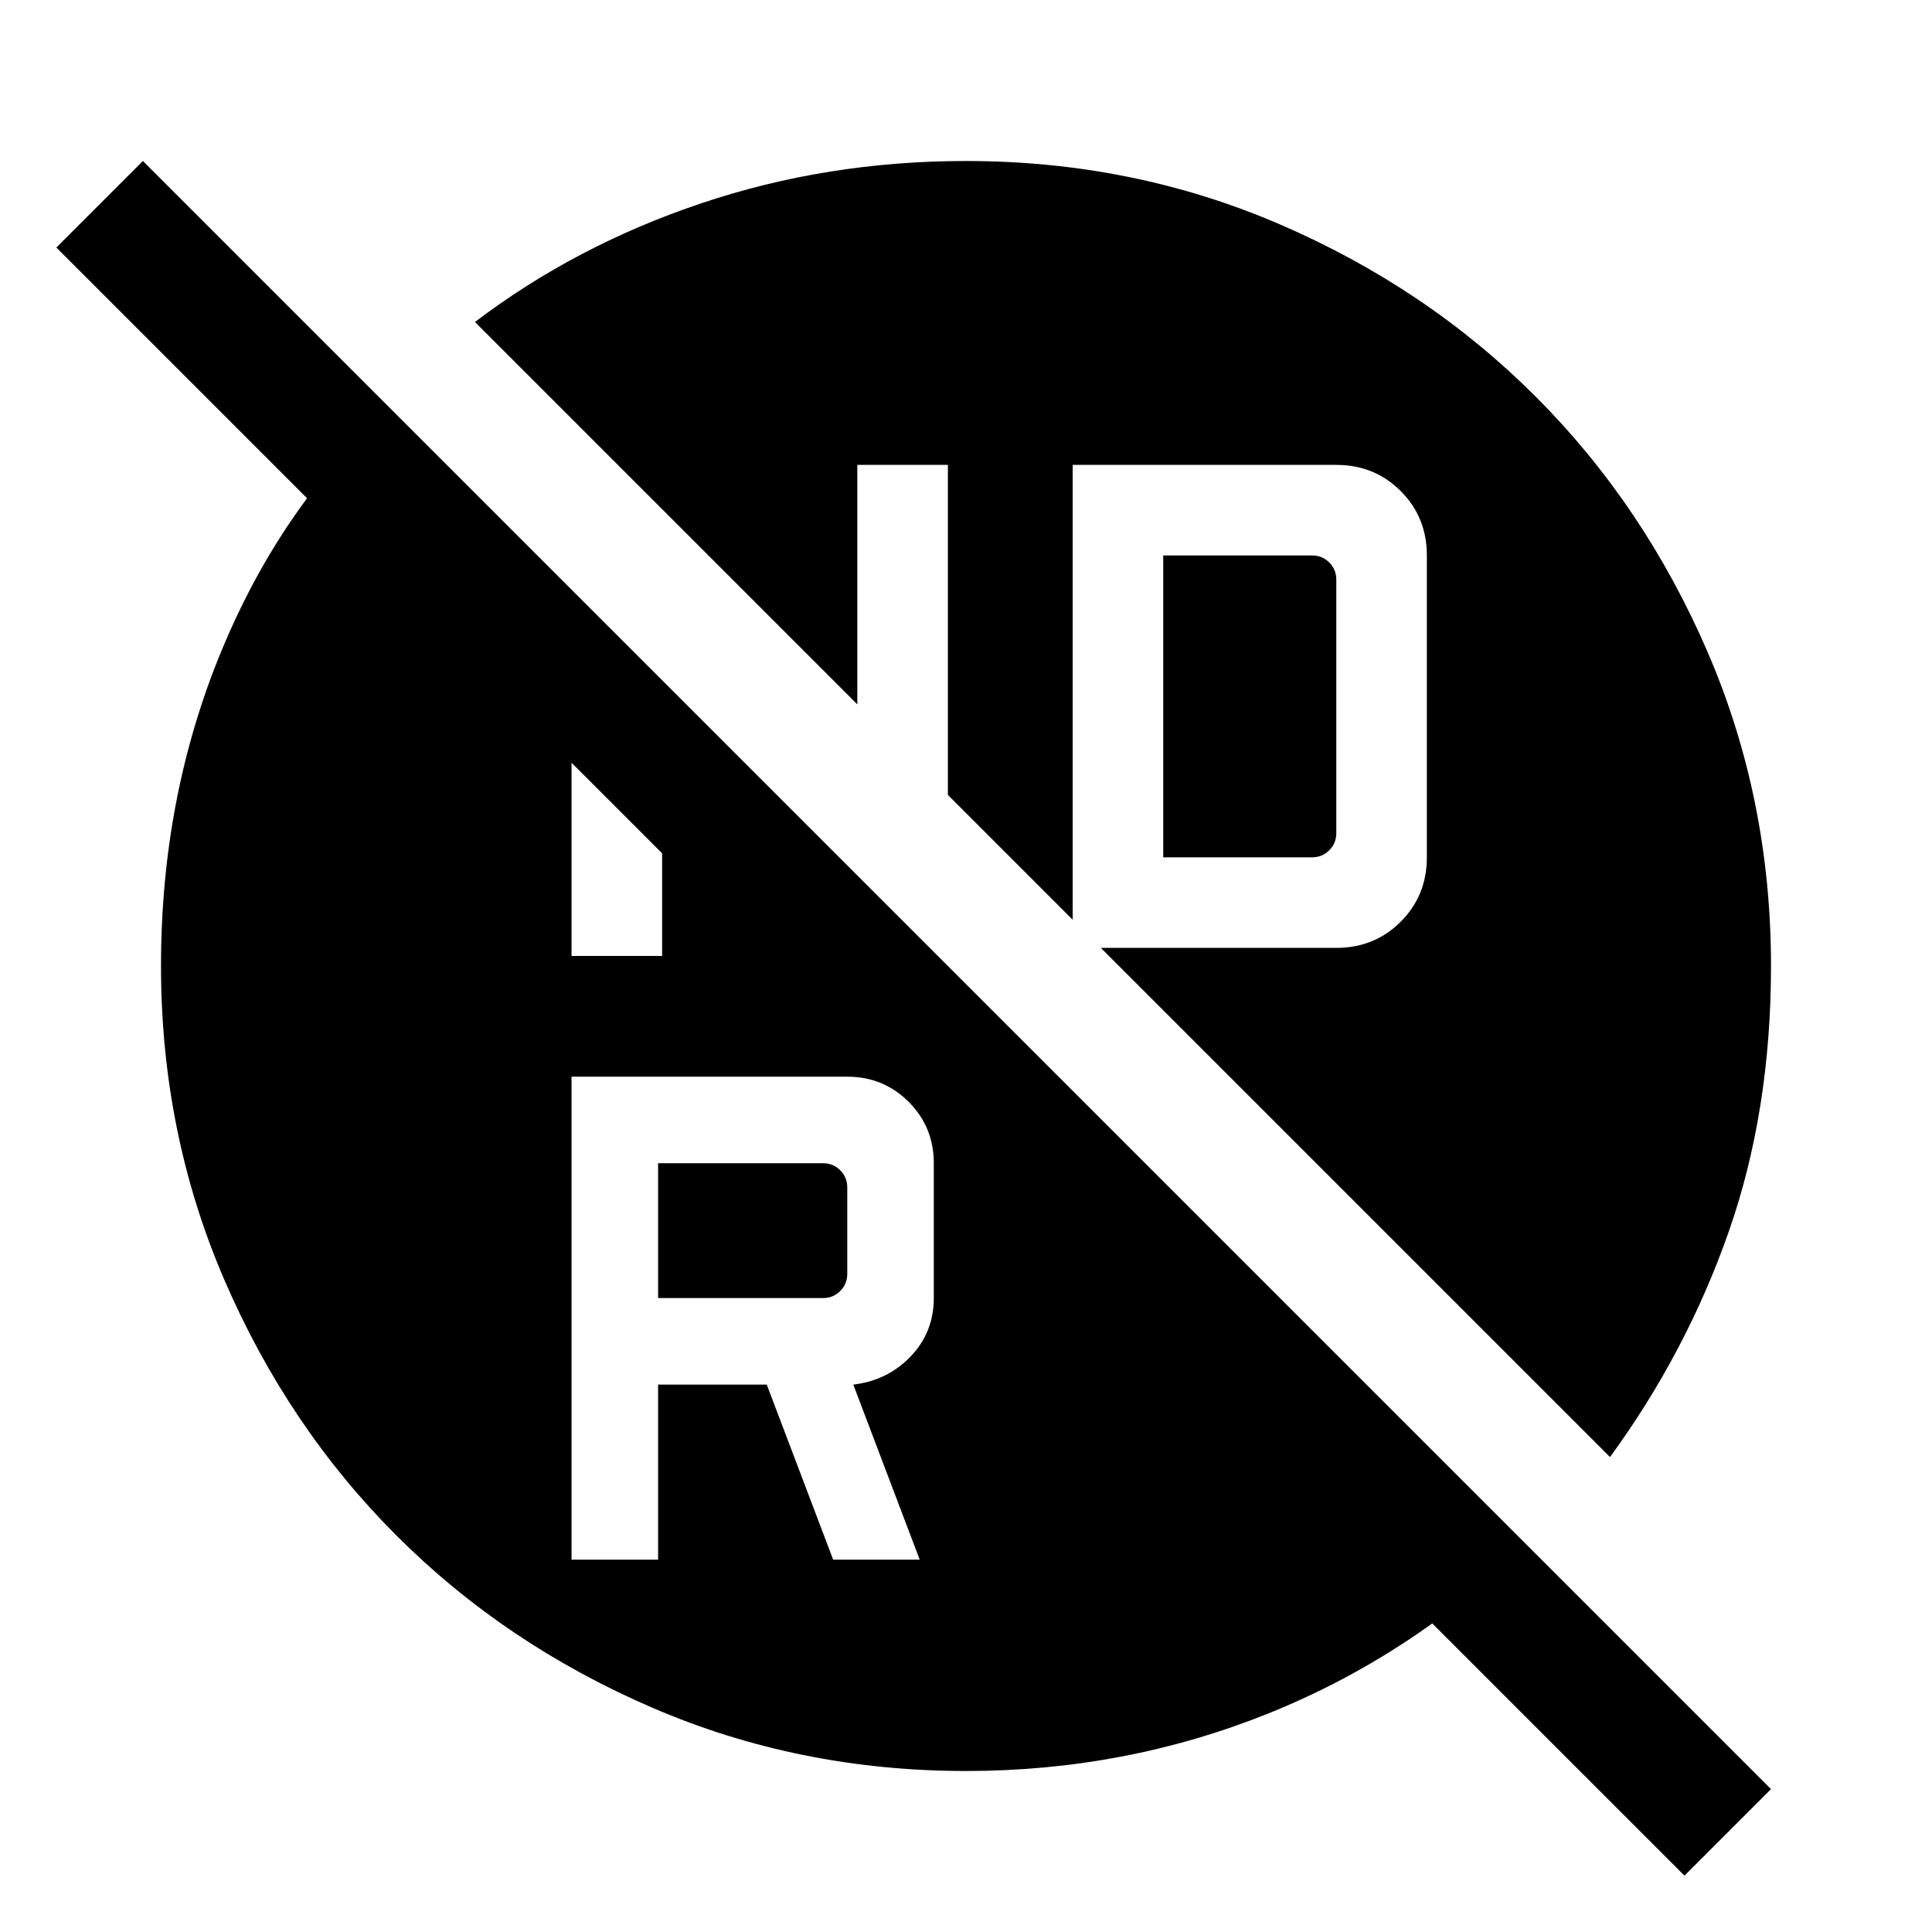 <svg xmlns="http://www.w3.org/2000/svg" width="48" height="48" viewBox="0 -960 960 960"><path d="M578-534h74q5 0 8.5-3.5t3.5-8.5v-126q0-5-3.5-8.5T652-684h-74v150ZM327-315h82q5 0 8.5-3.5t3.5-8.5v-43q0-5-3.5-8.5T409-382h-82v67Zm-43 130h43v-87h54l33 87h43l-33-87q17-2 28.5-14t11.5-29v-67q0-18-12.5-30.5T421-425H284v240Zm0-300h45v-95l-45-45v140ZM480-80q-83 0-156-31.5T197-197q-54-54-85.5-127T80-480q0-84 30-156.5T193-757l565 565q-57 55-128 83.5T480-80Zm357 52L28-837l43-43L880-71l-43 43Zm-37-208L547-489h117q19 0 32-13t13-32v-150q0-19-13-32t-32-13H533v226l-62-62v-164h-45v119L236-800q50-38 112.5-59T480-880q83 0 156 31.5T763-763q54 54 85.5 127T880-480q0 72-21 132t-59 112Z"/></svg>